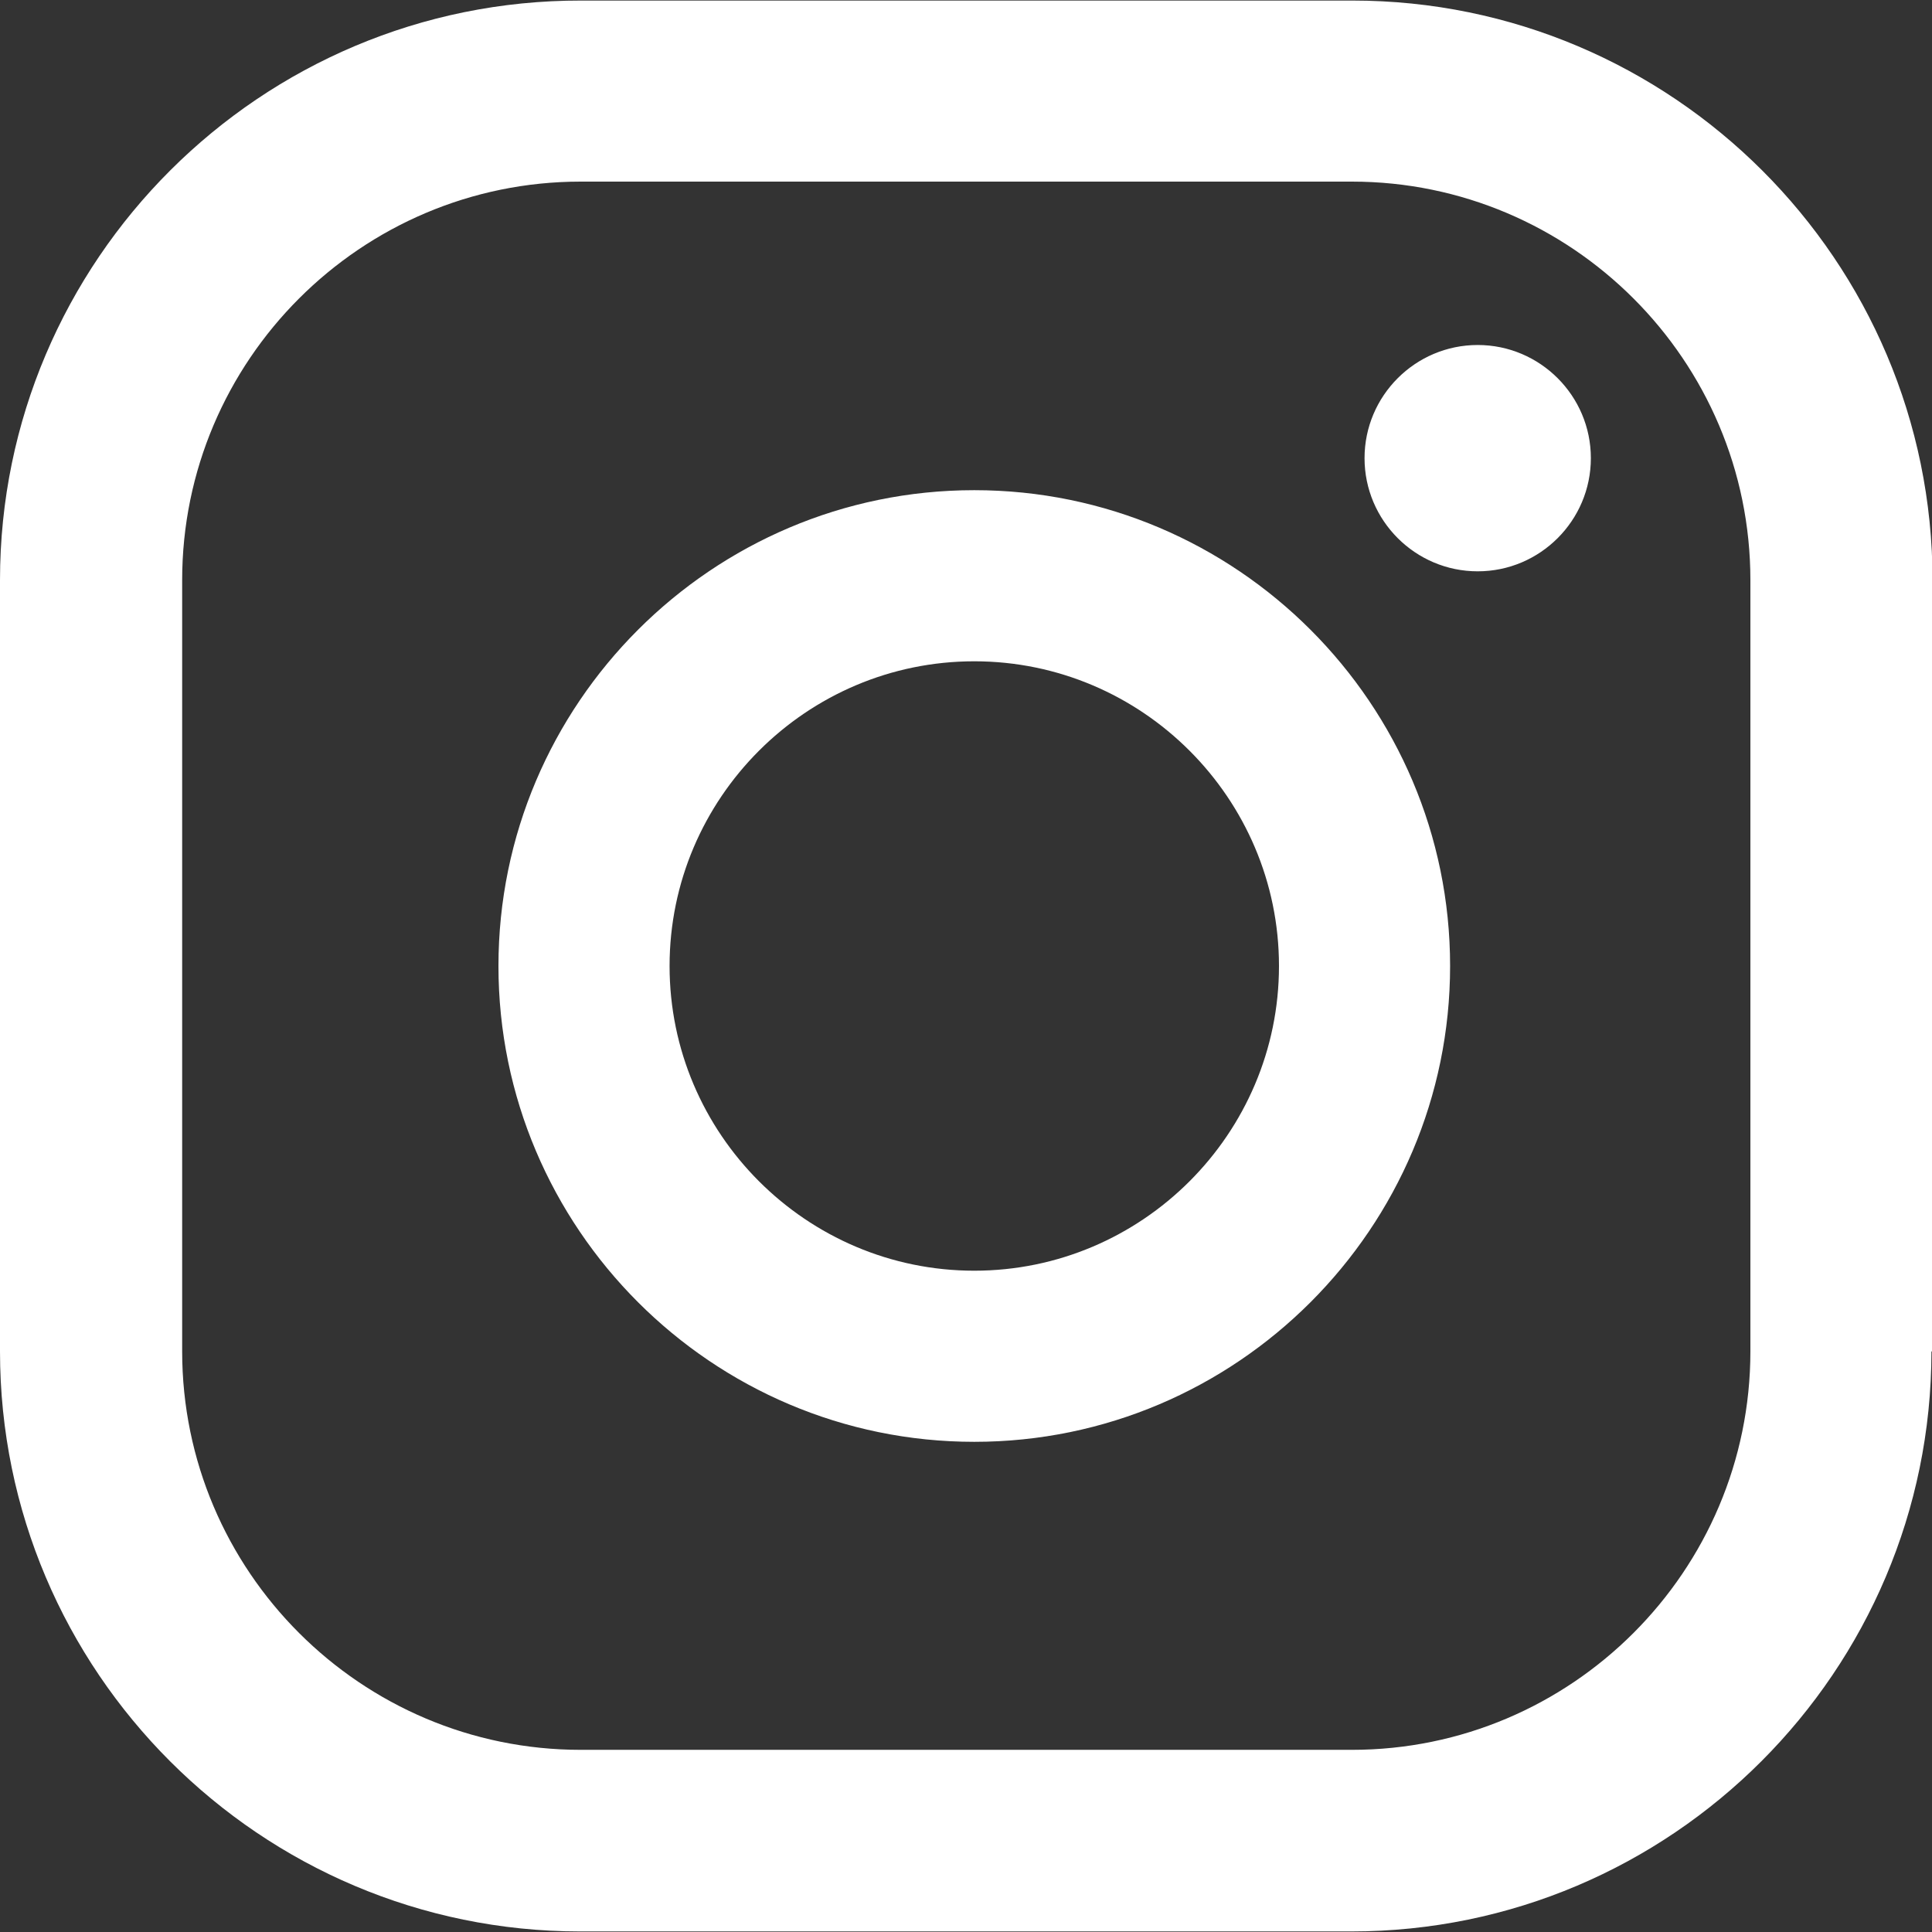 <?xml version="1.0" encoding="UTF-8"?>
<svg id="_レイヤー_2" data-name="レイヤー 2" xmlns="http://www.w3.org/2000/svg" viewBox="0 0 35 35">
  <rect x="0" y="0" width="35" height="35" fill="#333333" stroke="none"/>
  <defs>
    <style>
      .cls-1 {
        fill: #fff;
        stroke-width: 0px;
      }
    </style>
  </defs>
  <g id="_レイヤー_4" data-name="レイヤー 4">
    <path class="cls-1" d="m28.82,8.3c0,1.13-.92,2.05-2.05,2.05s-2.05-.92-2.05-2.05.92-2.05,2.05-2.05,2.05.92,2.05,2.05Zm-2.55,9.2c0,4.75-3.87,8.62-8.62,8.62s-8.62-3.87-8.62-8.62,3.87-8.62,8.62-8.62,8.62,3.87,8.62,8.62Zm-3.1,0c0-3.04-2.48-5.52-5.52-5.52s-5.52,2.48-5.52,5.52,2.48,5.52,5.52,5.52,5.52-2.48,5.52-5.52Zm11.84,6.99v-13.97c0-5.8-4.72-10.51-10.51-10.51h-13.97C4.72,0,0,4.72,0,10.51v13.97c0,5.8,4.72,10.51,10.51,10.51h13.97c5.8,0,10.51-4.72,10.51-10.51ZM24.49,3.29c3.98,0,7.22,3.24,7.22,7.22v13.97c0,3.98-3.24,7.22-7.22,7.22h-13.97c-3.98,0-7.22-3.24-7.22-7.22v-13.97c0-3.98,3.24-7.22,7.22-7.22h13.97Z"/>
  </g>
</svg>